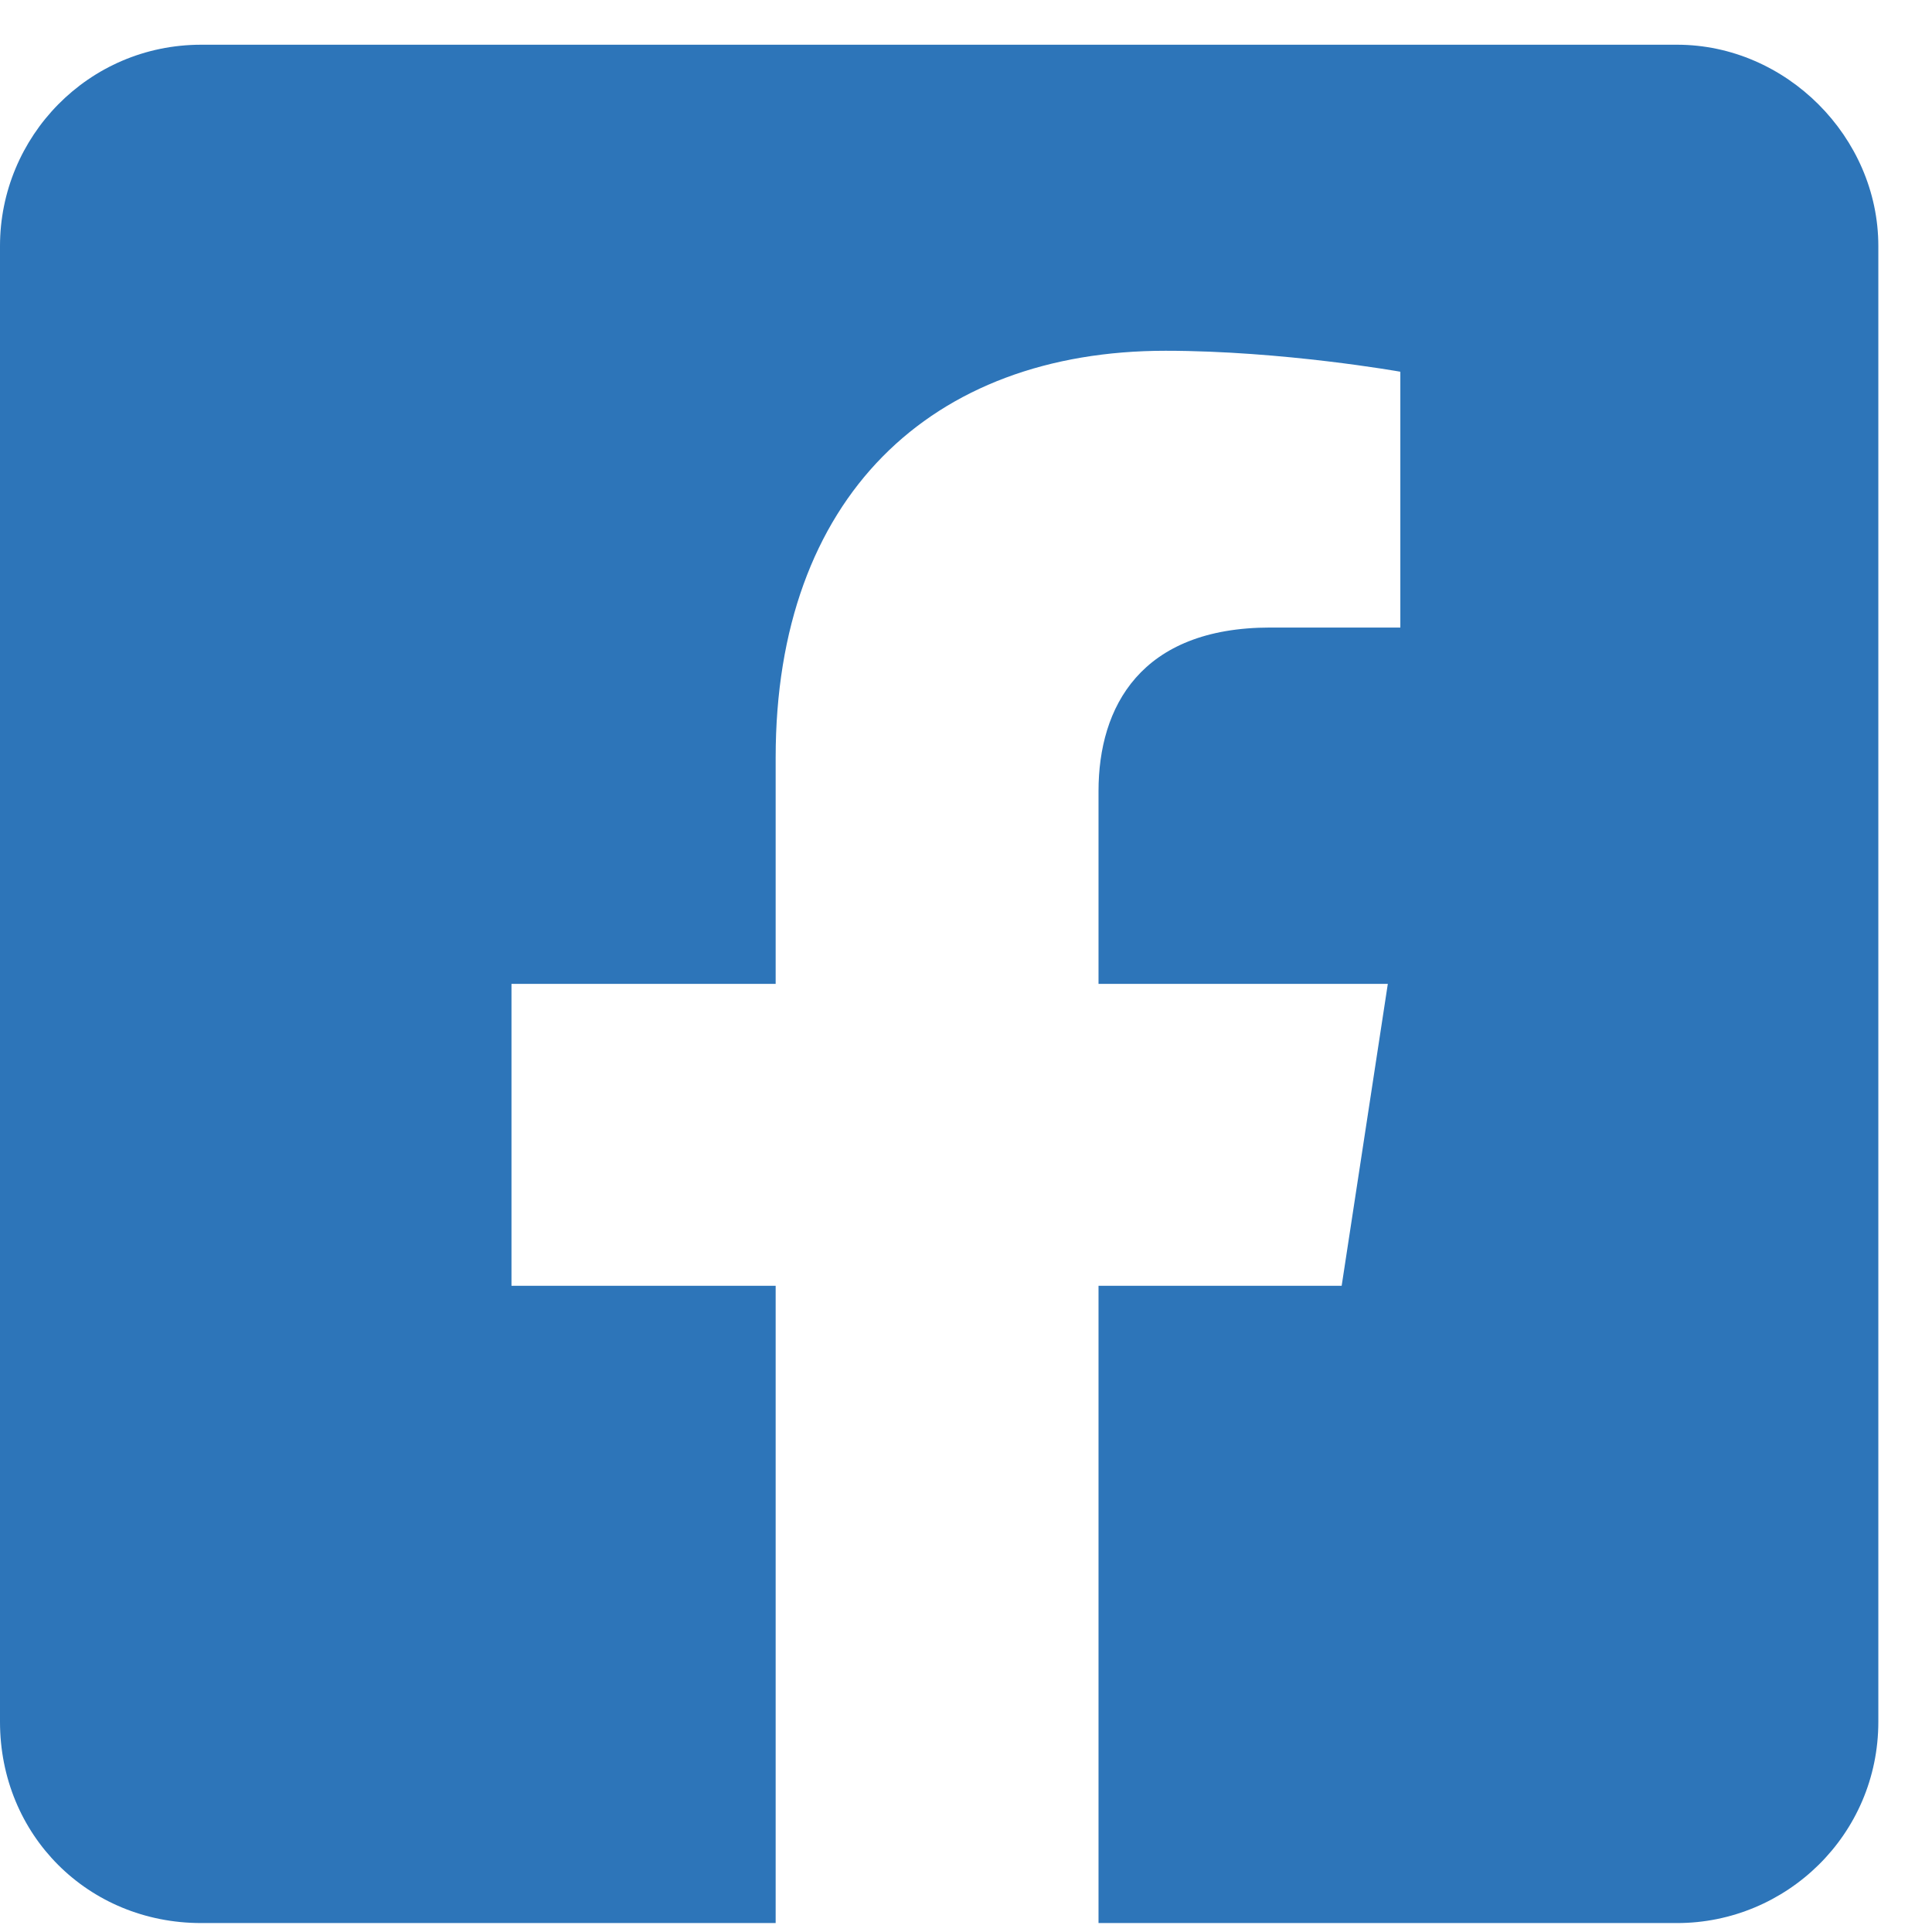 <svg width="27" height="27" viewBox="0 0 27 27" fill="none" xmlns="http://www.w3.org/2000/svg">
<path d="M23.438 0.625H2.812C1.23 0.625 0 1.914 0 3.438V24.062C0 25.645 1.23 26.875 2.812 26.875H10.84V17.969H7.148V13.75H10.84V10.586C10.84 6.953 13.008 4.902 16.289 4.902C17.93 4.902 19.57 5.195 19.57 5.195V8.77H17.754C15.938 8.77 15.352 9.883 15.352 11.055V13.75H19.395L18.75 17.969H15.352V26.875H23.438C24.961 26.875 26.25 25.645 26.25 24.062V3.438C26.25 1.914 24.961 0.625 23.438 0.625Z" fill="#2D75B9"/>
</svg>
